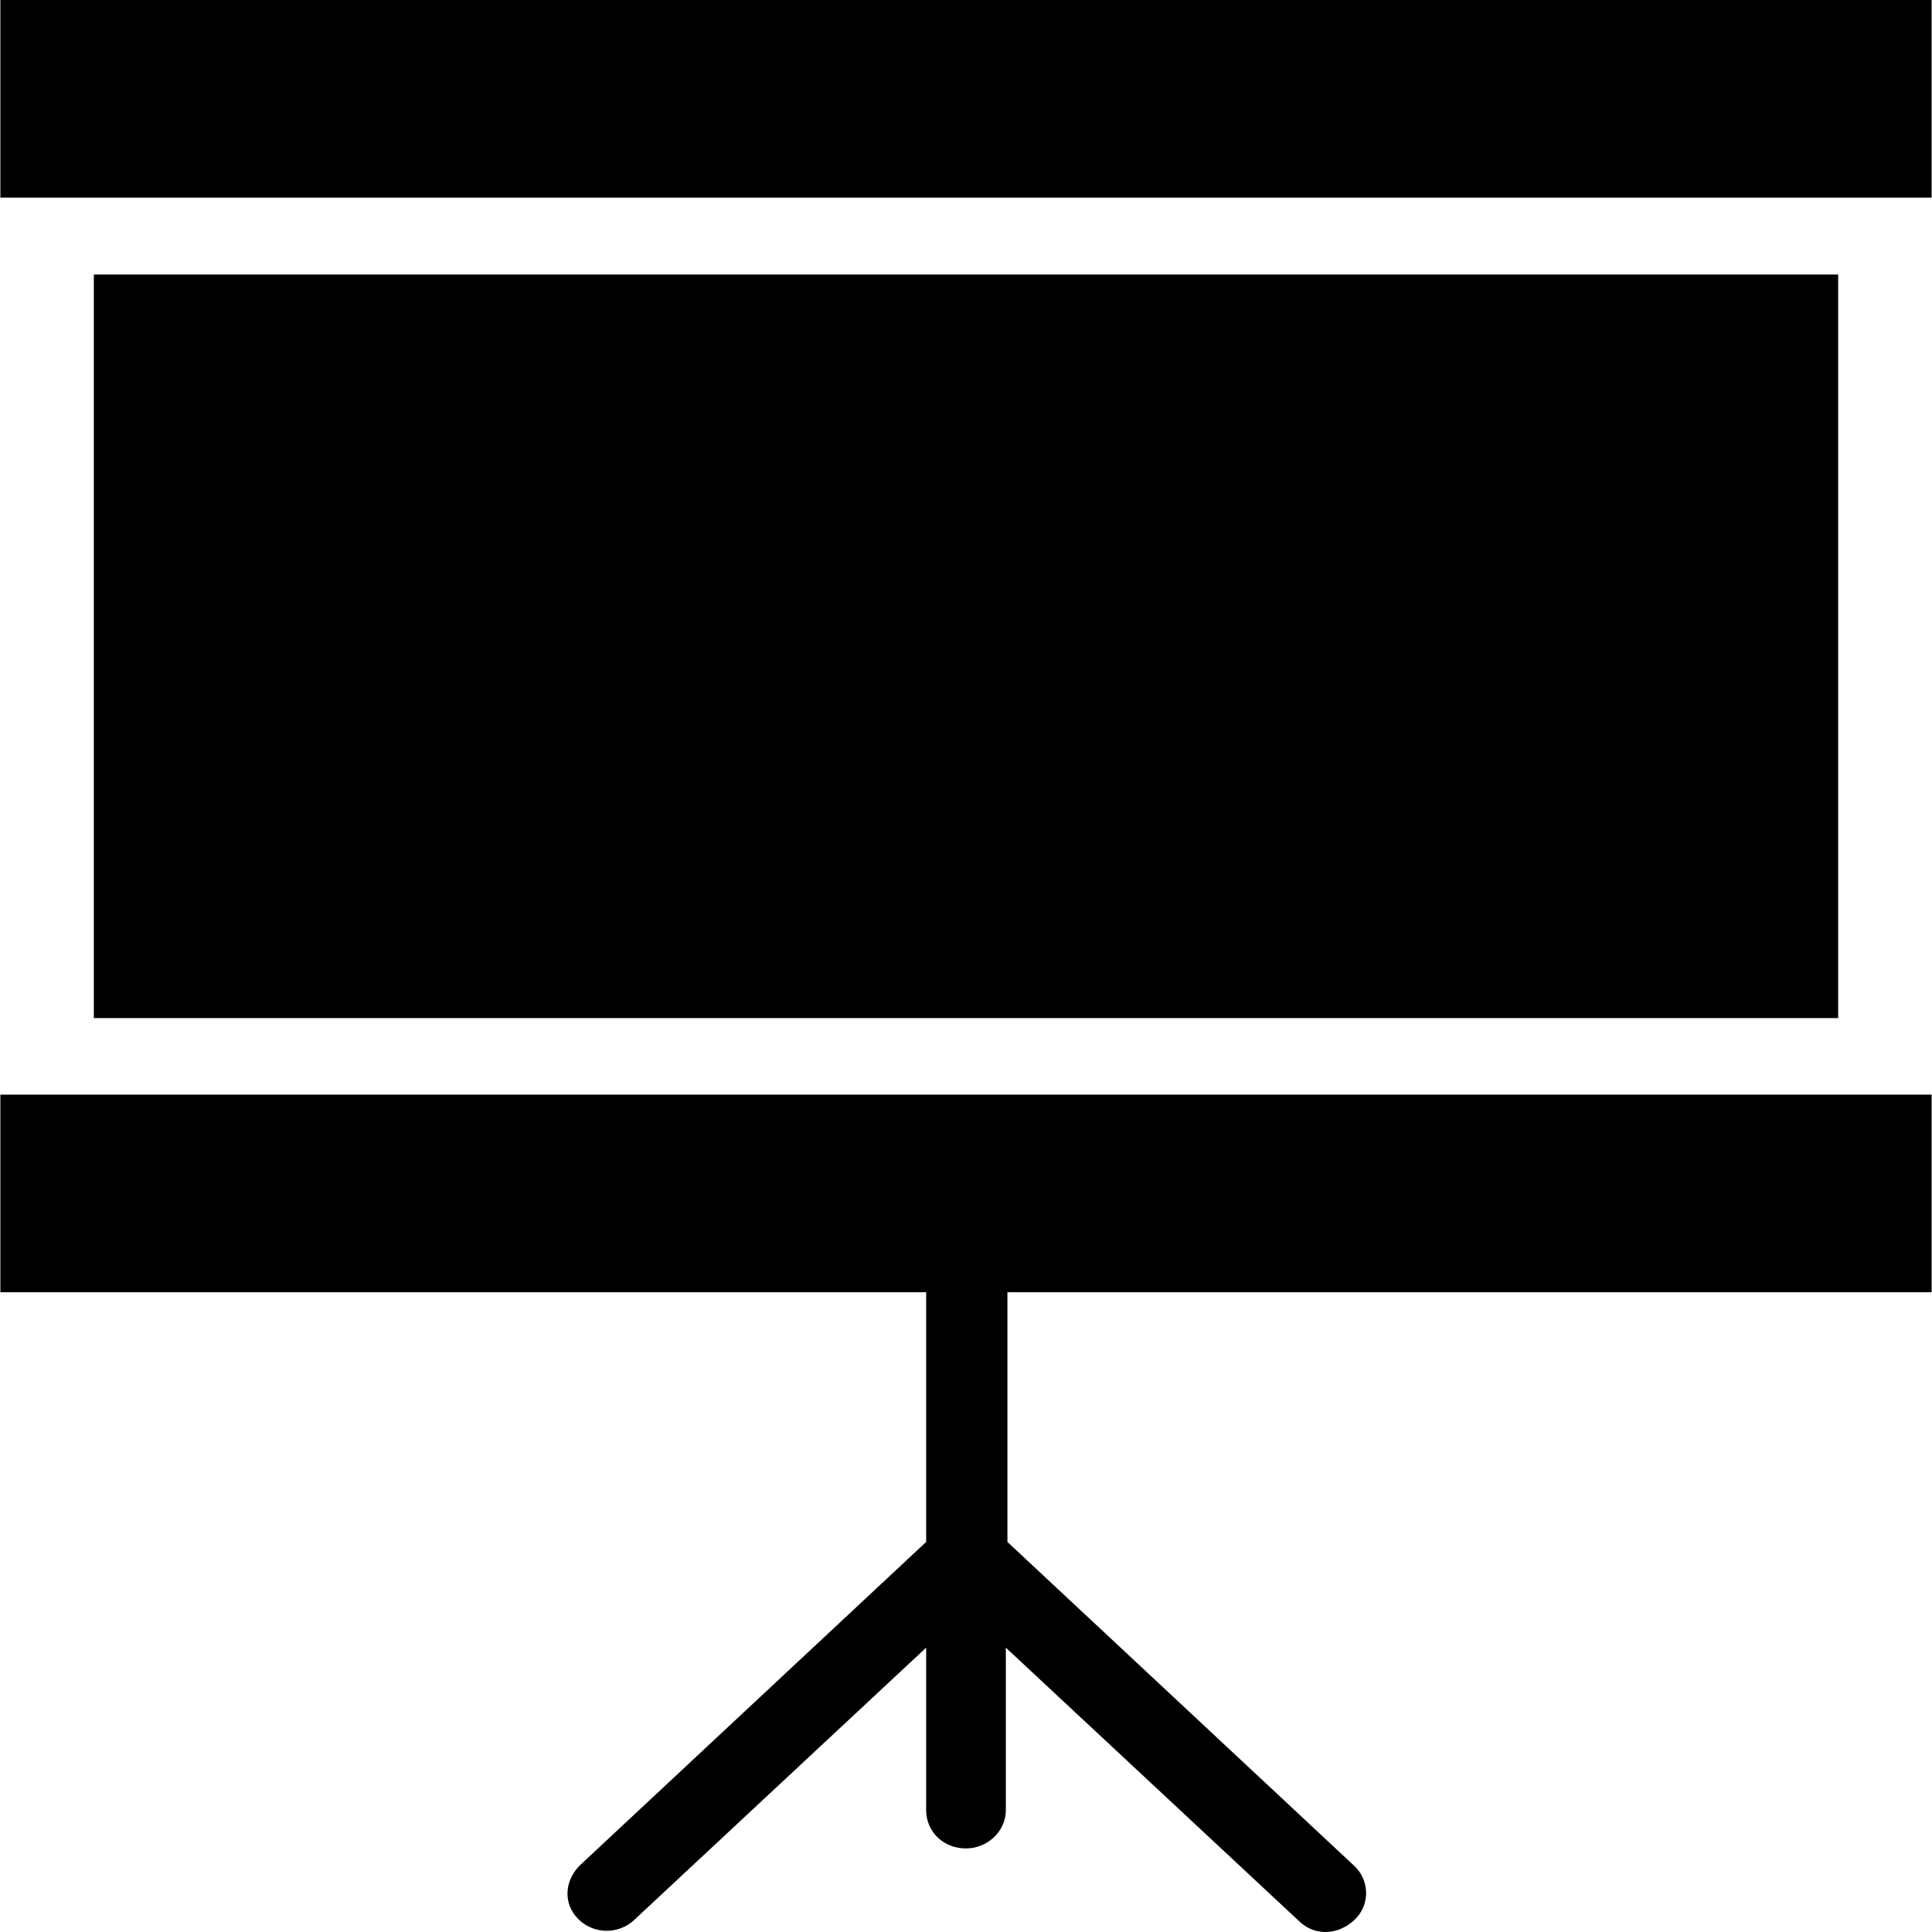 <?xml version="1.0" encoding="iso-8859-1"?>
<!-- Uploaded to: SVG Repo, www.svgrepo.com, Generator: SVG Repo Mixer Tools -->
<svg fill="#000000" version="1.1" id="Capa_1" xmlns="http://www.w3.org/2000/svg" xmlns:xlink="http://www.w3.org/1999/xlink" 
	 viewBox="0 0 489.786 489.786" xml:space="preserve">
<g>
	<g>
		<g>
			<rect x="0.093" width="489.6" height="50.1"/>
			<path d="M0.093,327.6h234.7v63.3l-87.8,82c-3.9,3.9-4.3,9.7-0.4,13.6s10.1,3.9,14,0.4l74.2-69.2v41.2c0,5.4,4.3,9.7,10.1,9.7
				c5.4,0,10.1-4.3,10.1-9.7v-41.2l74.2,69.2c4.2,4.2,10.4,3.6,14.4-0.4c3.9-3.9,3.5-10.1-0.4-13.6l-87.8-82v-63.3h234.3v-50.1
				H0.093V327.6z"/>
			<rect x="23.793" y="69.6" width="442.2" height="188.5"/>
		</g>
	</g>
</g>
</svg>